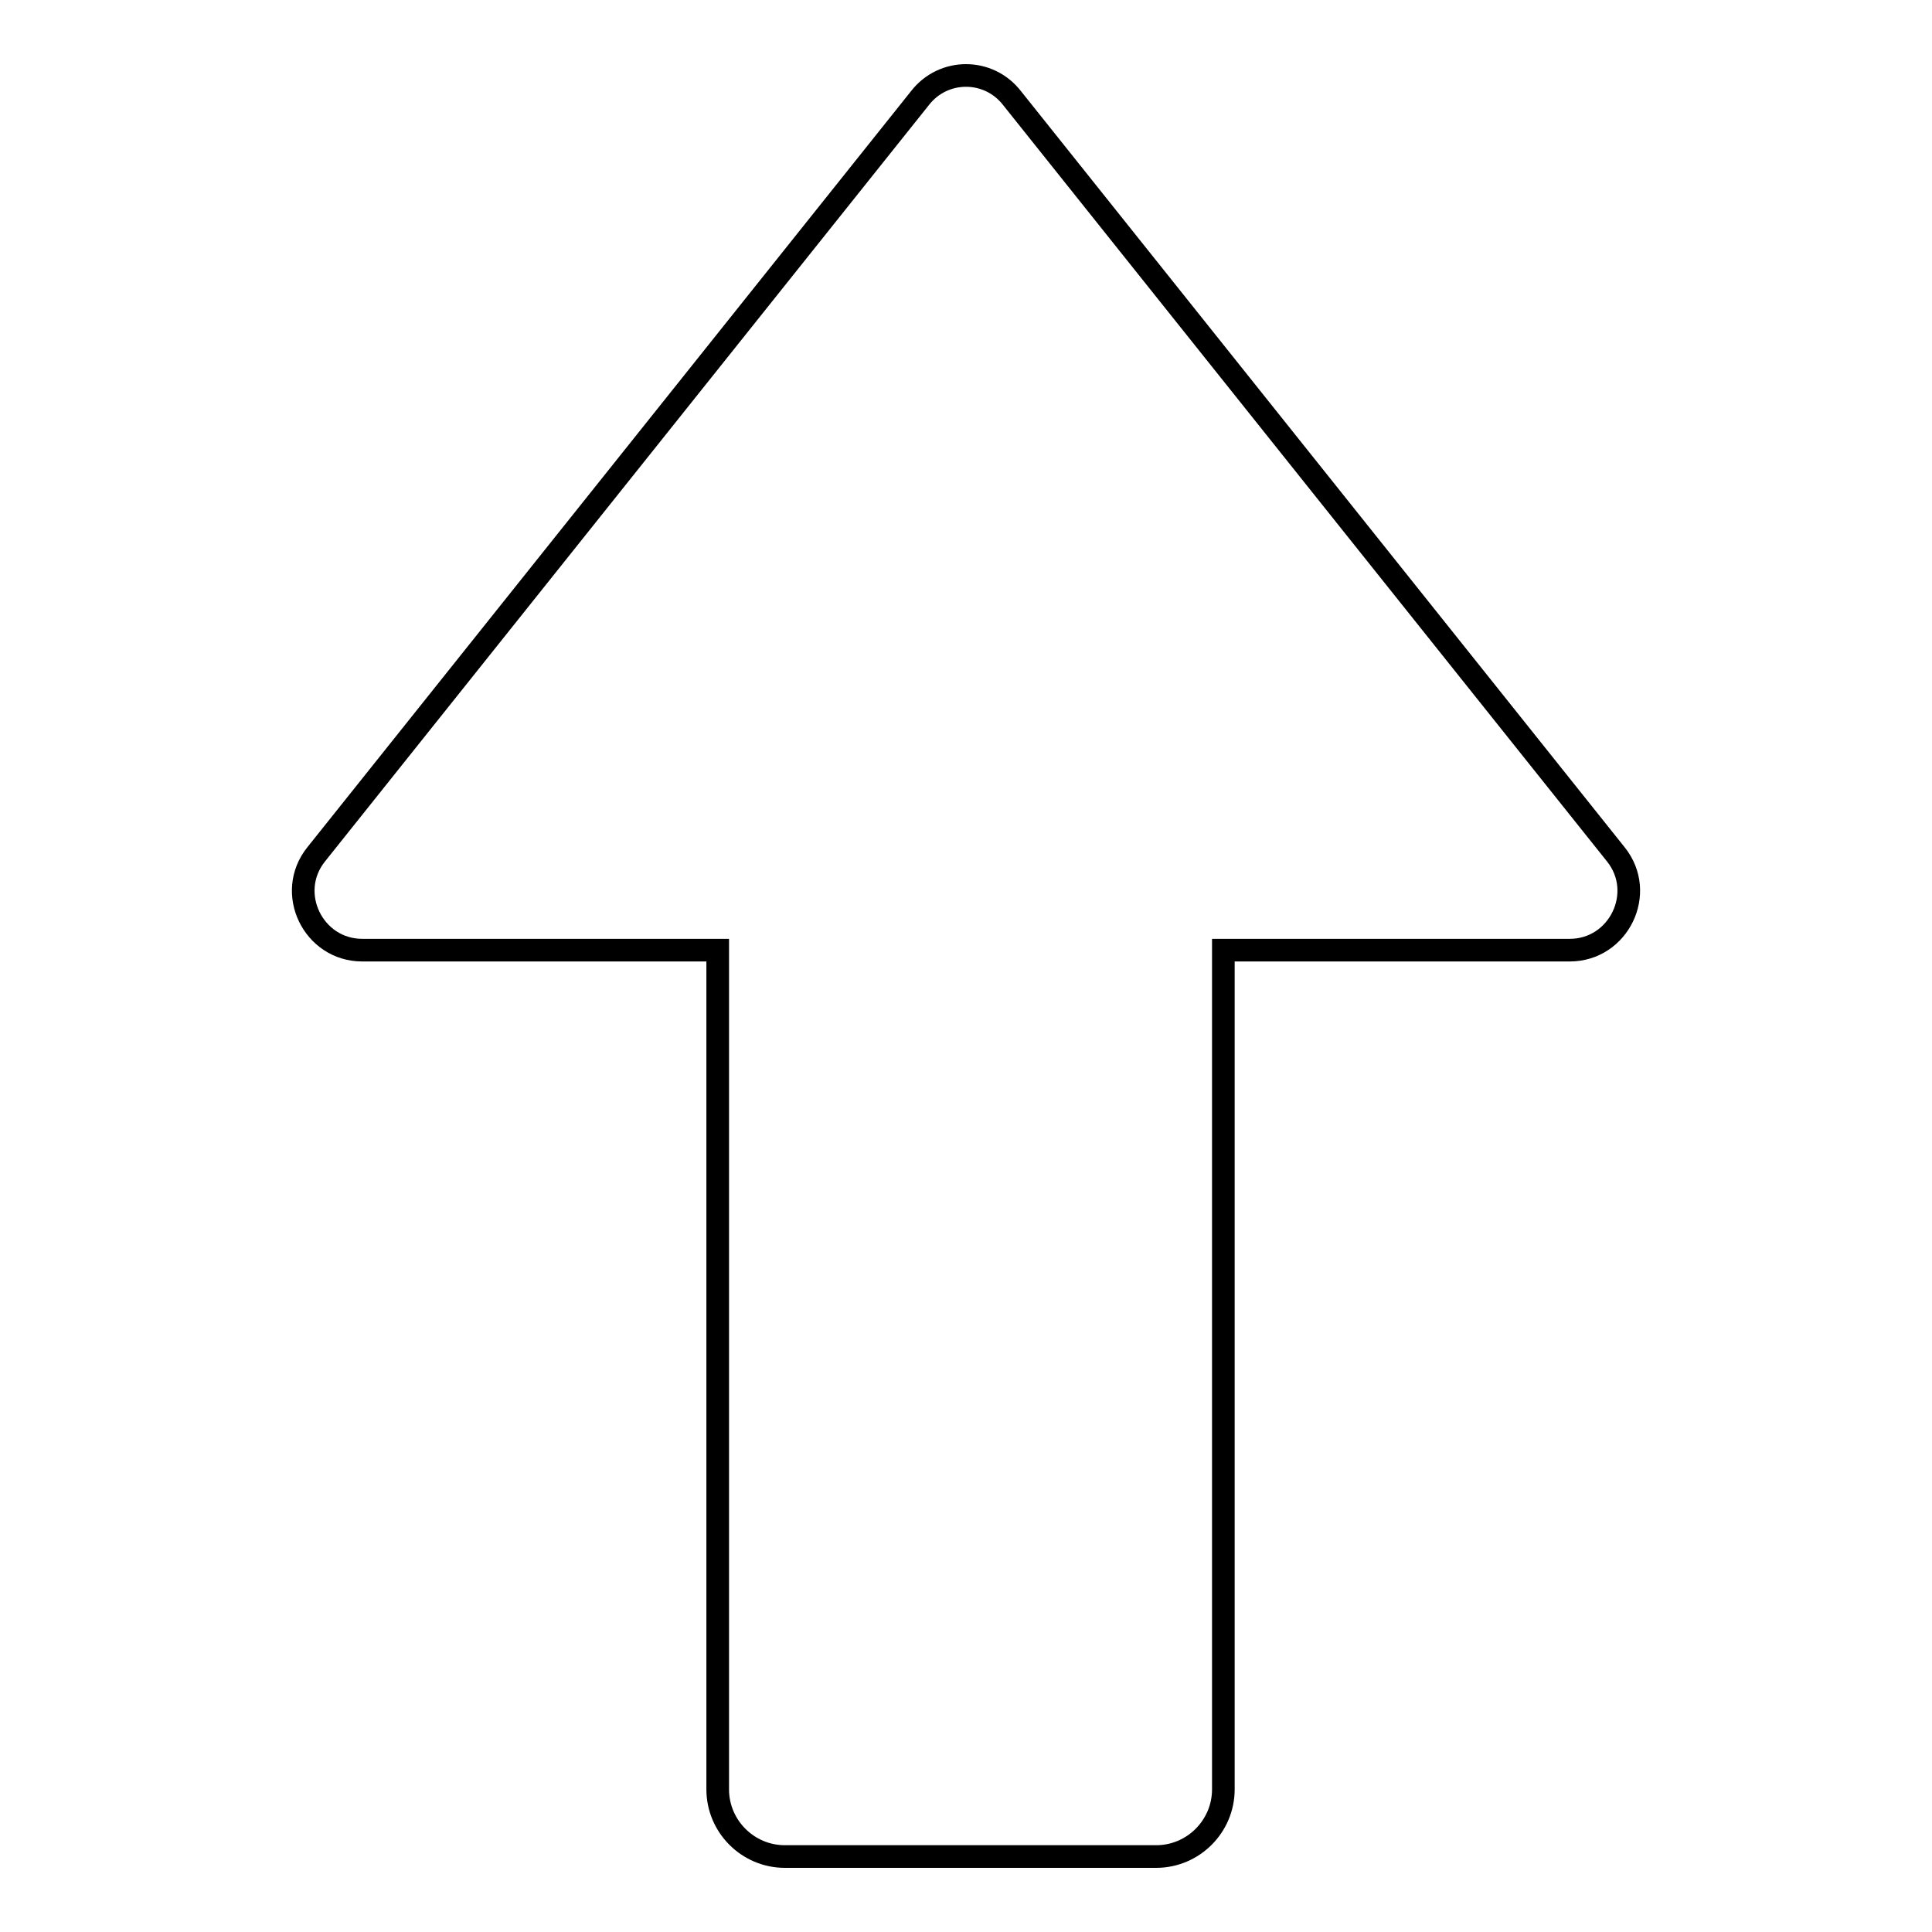 <?xml version="1.0" encoding="utf-8"?>
<!-- Svg Vector Icons : http://www.onlinewebfonts.com/icon -->
<!DOCTYPE svg PUBLIC "-//W3C//DTD SVG 1.1//EN" "http://www.w3.org/Graphics/SVG/1.1/DTD/svg11.dtd">
<svg version="1.1" xmlns="http://www.w3.org/2000/svg" xmlns:xlink="http://www.w3.org/1999/xlink" x="0px" y="0px" viewBox="0 0 256 256" enable-background="new 0 0 256 256" xml:space="preserve">
<g> <path stroke-width="3" fill-opacity="0" stroke="#000000"  d="M214.1,113.2L134.1,13C131,9,125,9,121.9,13L41.9,113.2c-4.1,5.1-0.4,12.7,6.1,12.7h47.1v111.2 c0,4.9,4,8.9,8.9,8.9h49.2c4.9,0,8.9-4,8.9-8.9V125.9H208C214.5,125.9,218.2,118.3,214.1,113.2z"/></g>
</svg>